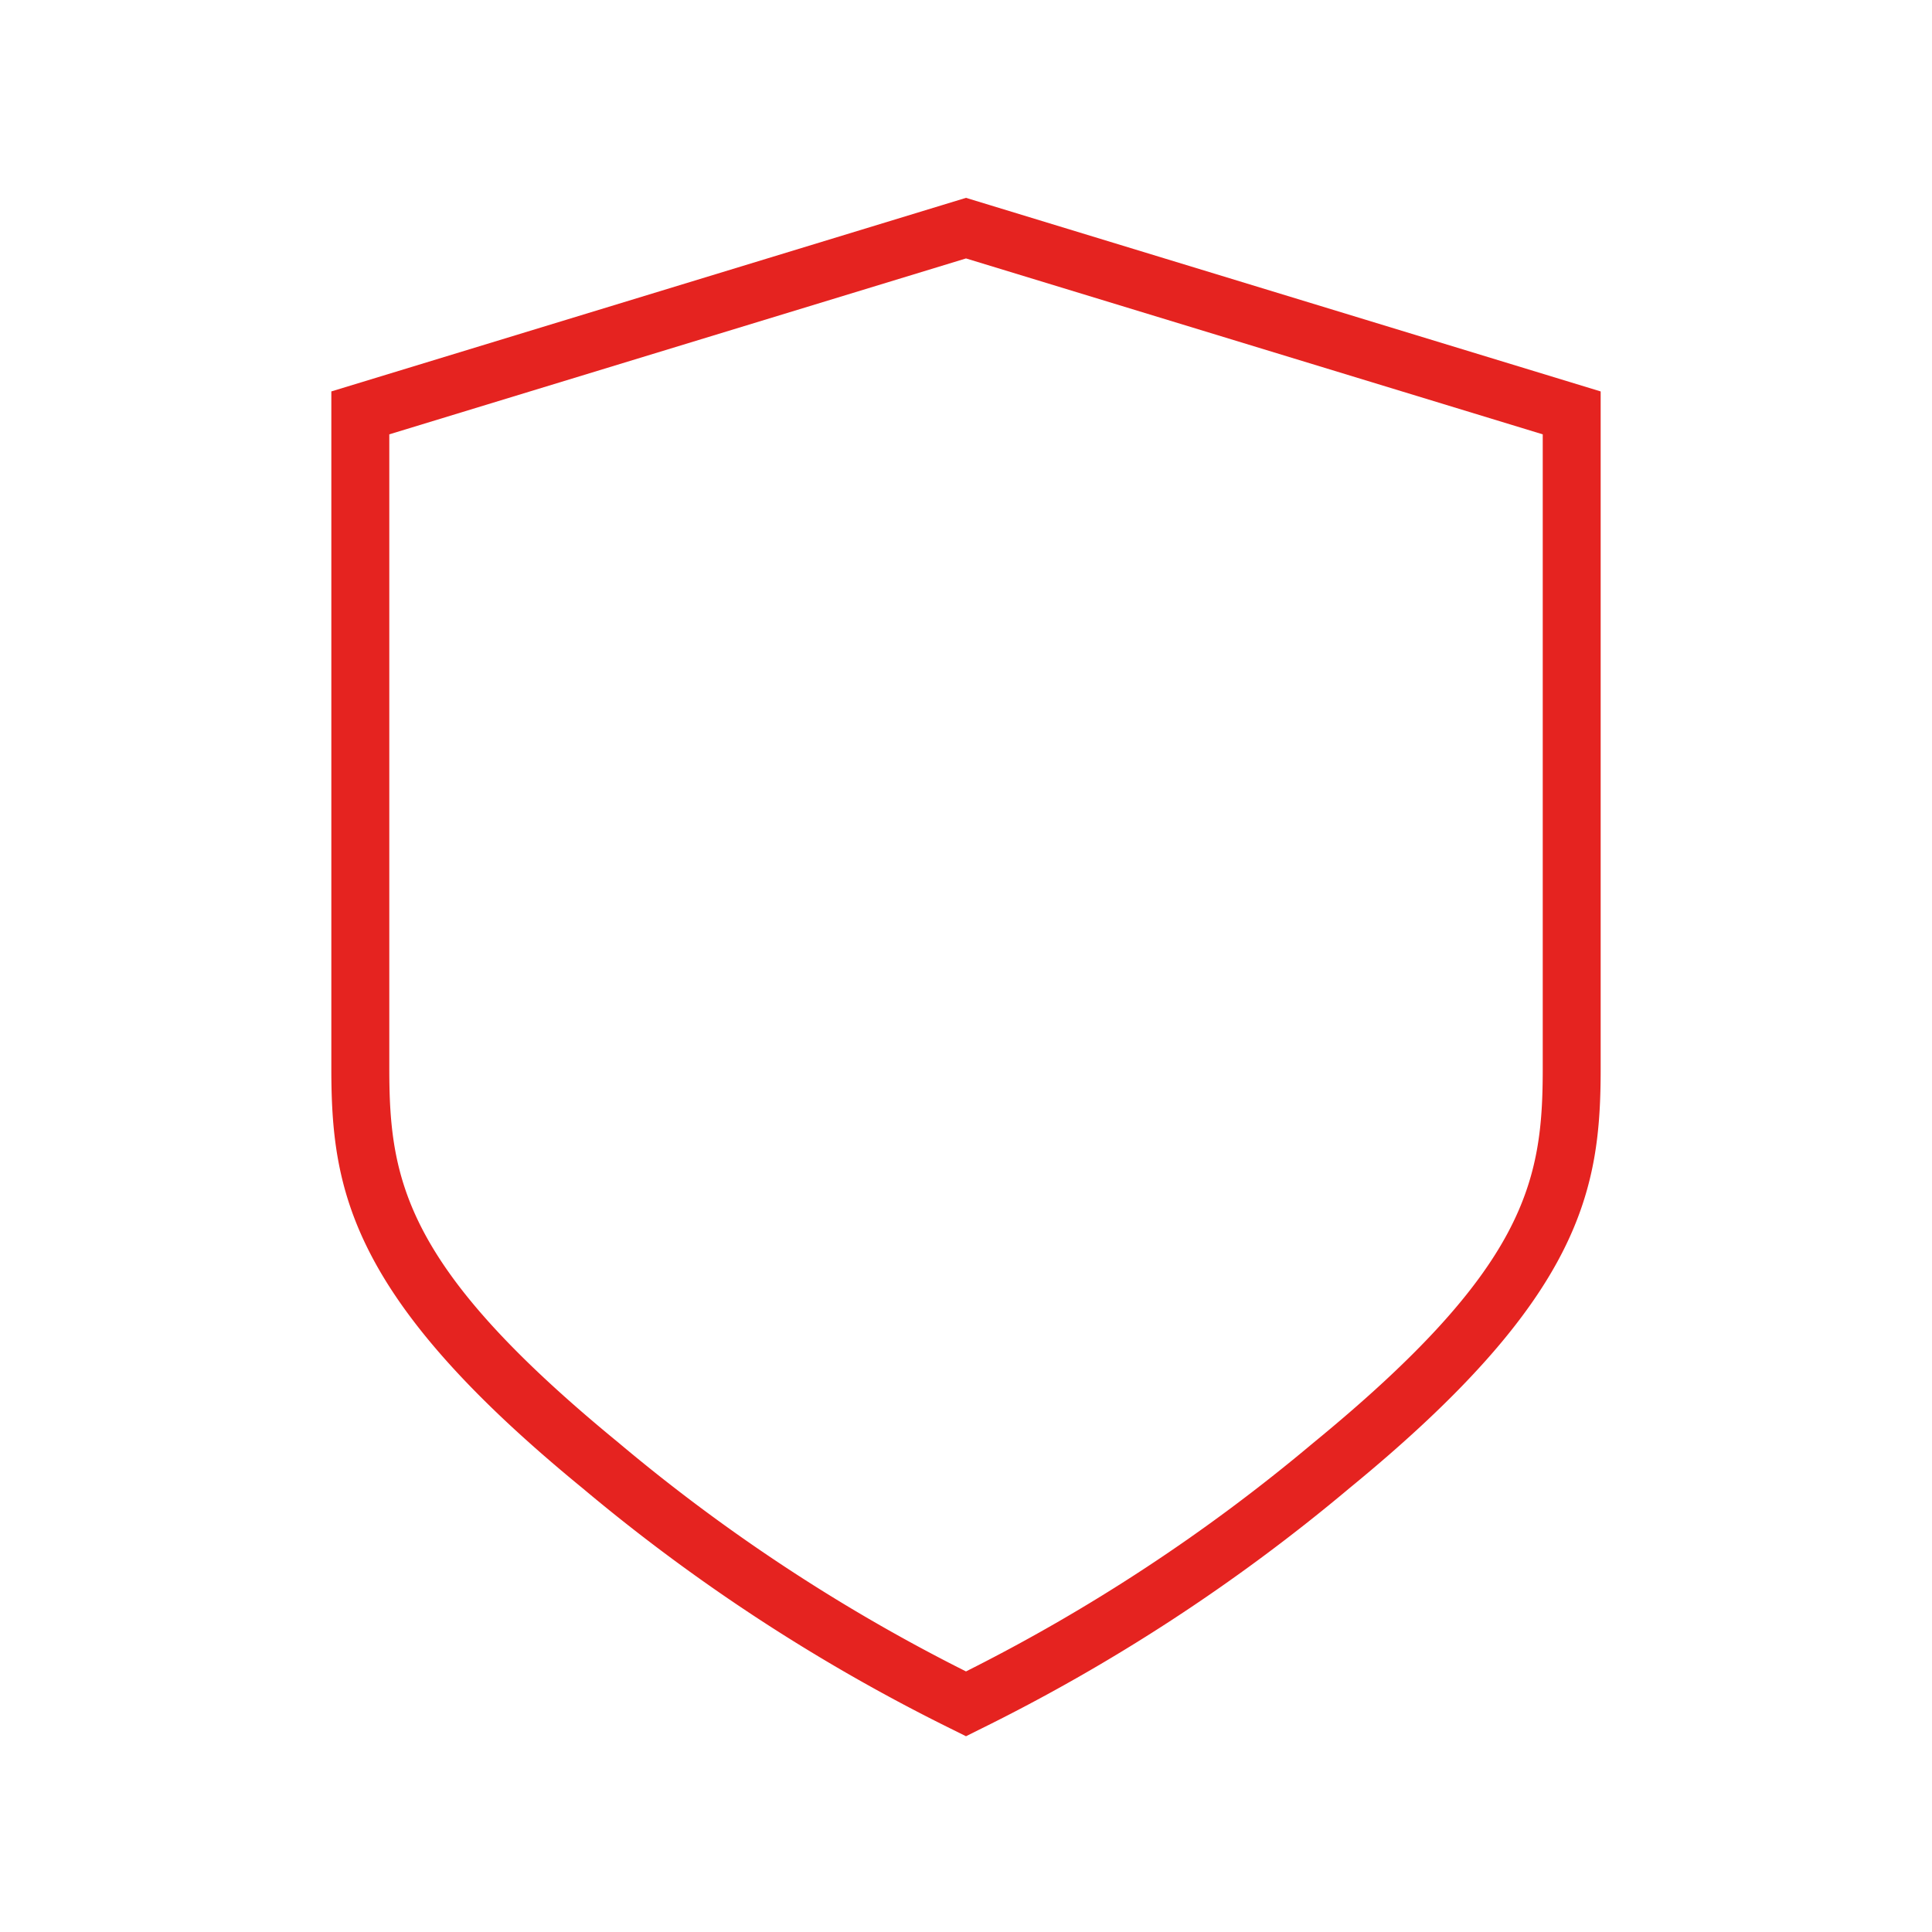 <svg id="Ebene_1" data-name="Ebene 1" xmlns="http://www.w3.org/2000/svg" viewBox="0 0 200 200"><path d="M100,179.735l-1.338-.667a190.079,190.079,0,0,1-38.35-25.006h0C36.211,134.336,34.3,123.169,34.3,110.62v-70.1L100,20.481l65.7,20.04v70.1c0,12.549-1.916,23.716-26.016,43.442a190,190,0,0,1-38.35,25.006ZM64.113,149.419A184.229,184.229,0,0,0,100,173.025a184.179,184.179,0,0,0,35.887-23.606c22.159-18.137,23.817-27.138,23.817-38.8V44.963L100,26.753,40.3,44.963V110.62c0,11.661,1.658,20.662,23.818,38.8Z" fill="#e52320"/></svg>